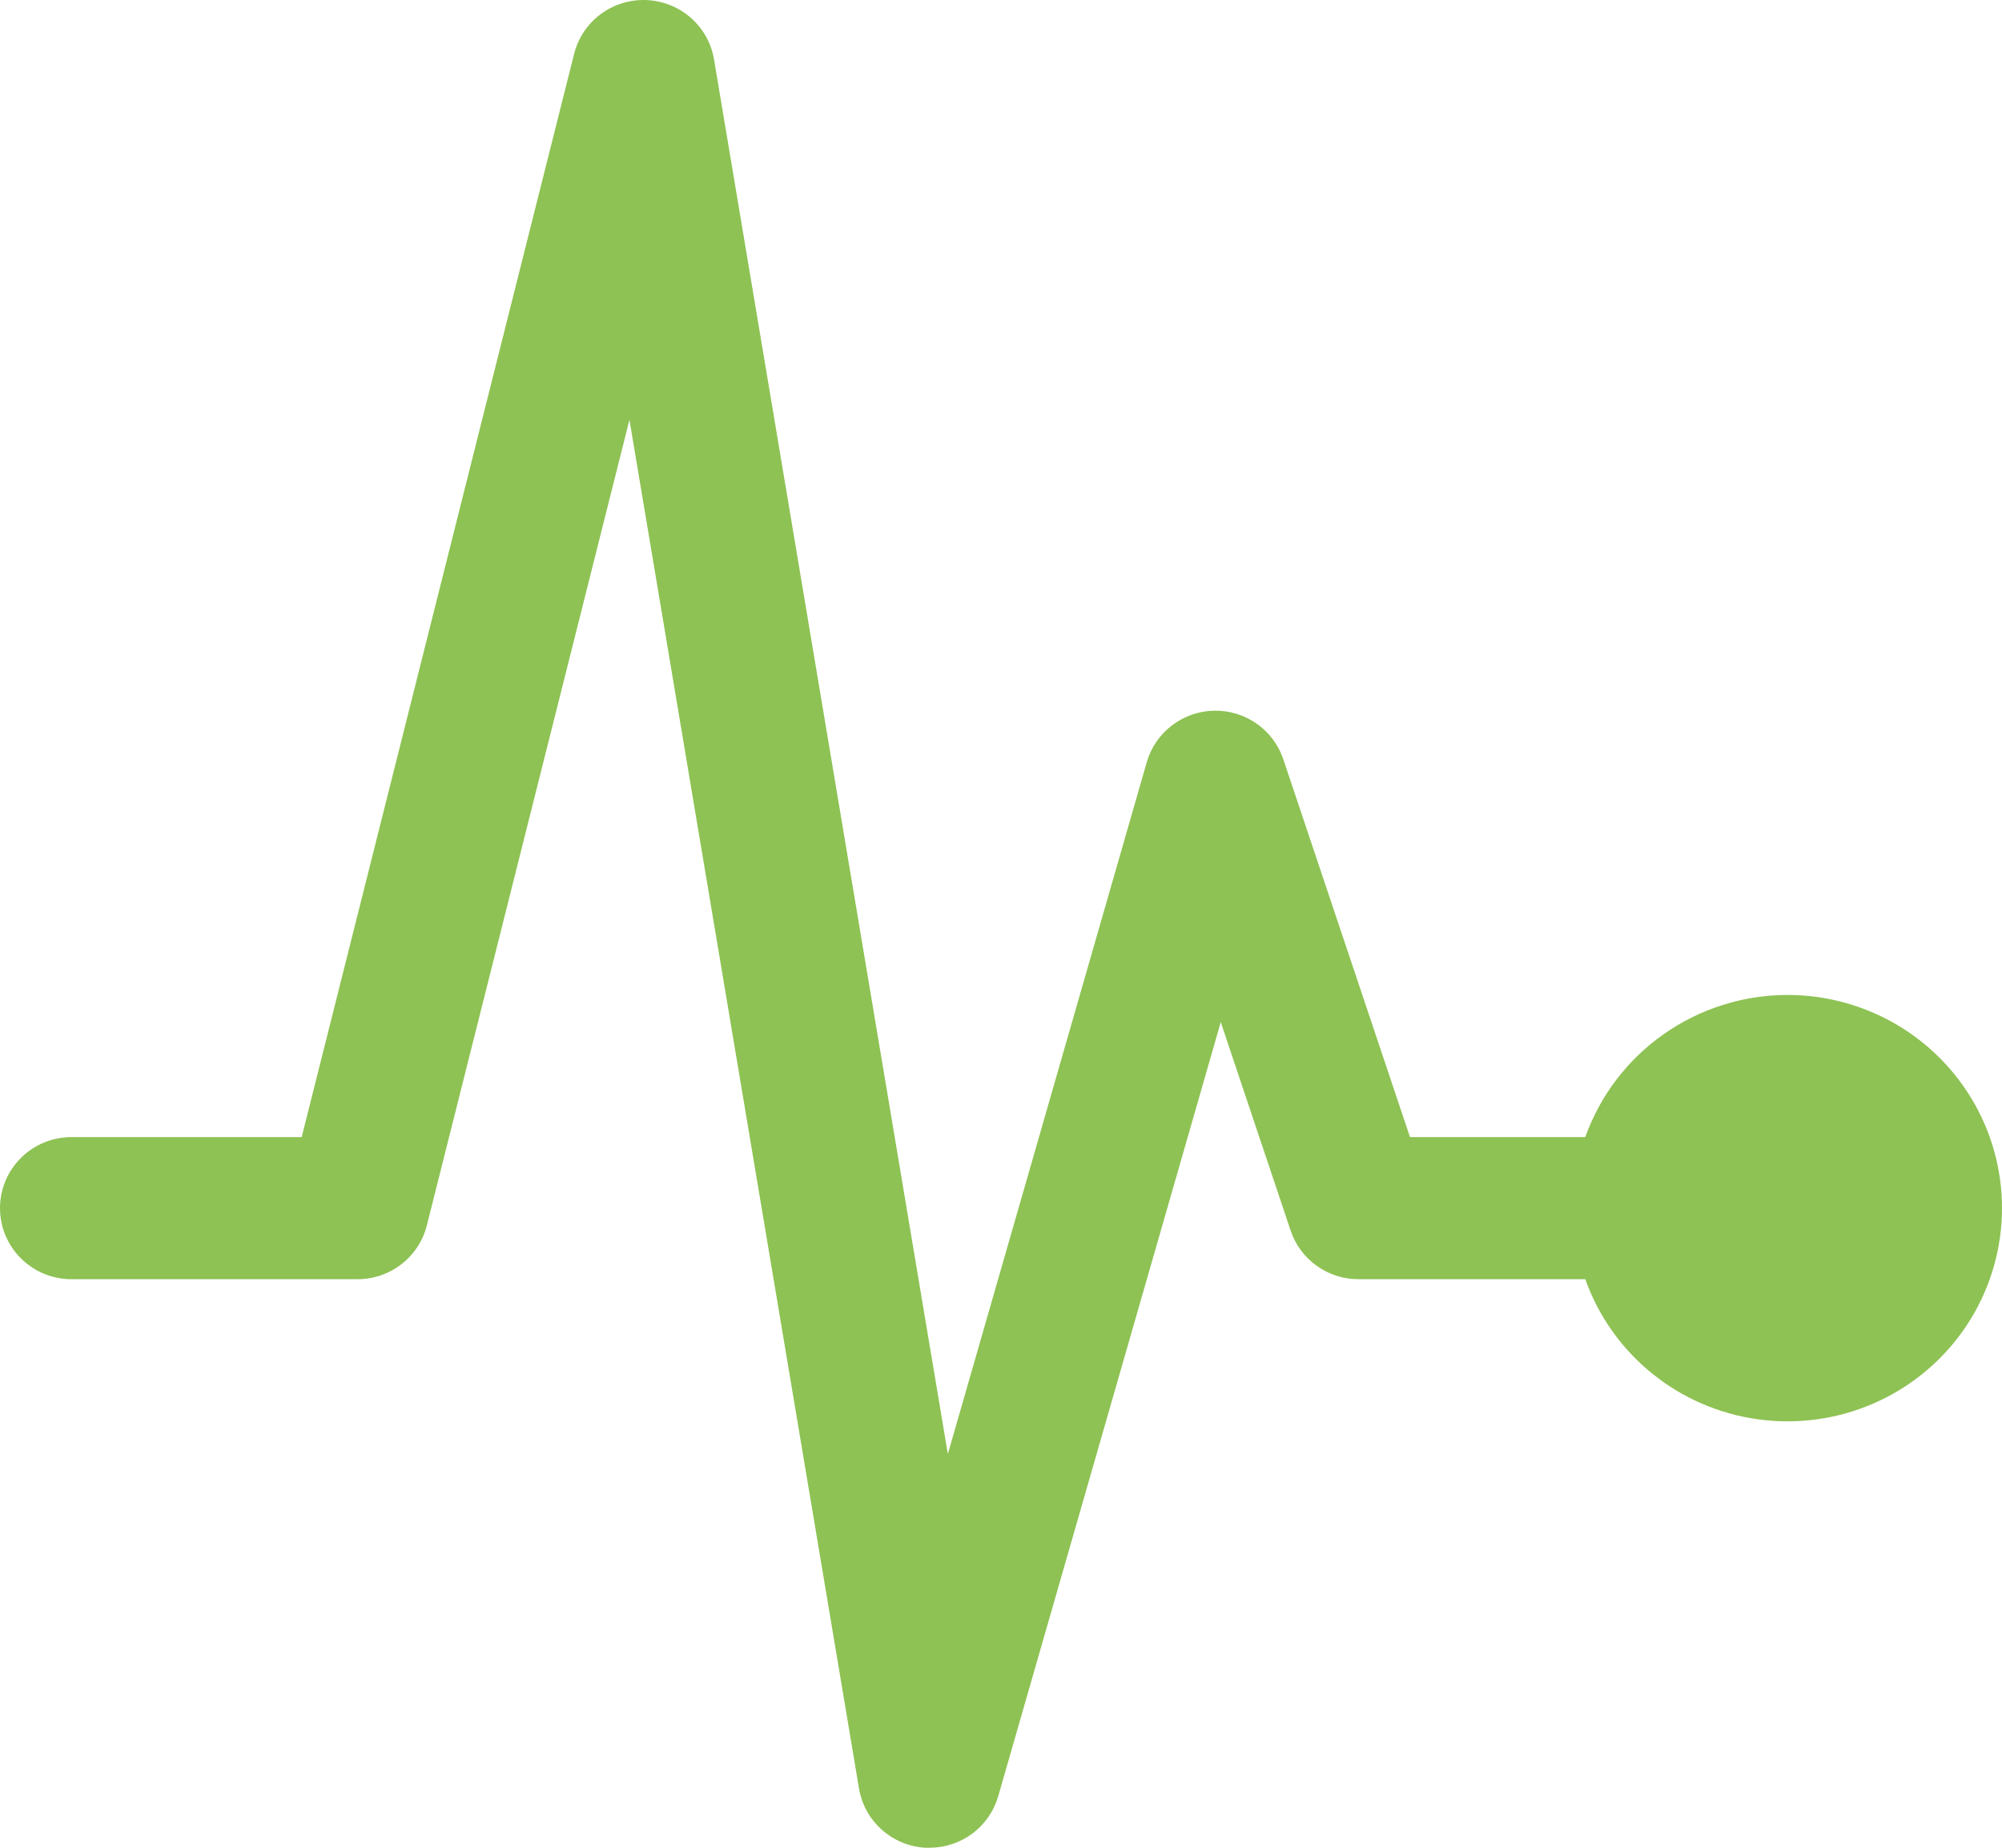 <svg width="78" height="72" viewBox="0 0 78 72" fill="none" xmlns="http://www.w3.org/2000/svg">
<path d="M69.642 38.769C67.915 38.772 66.23 39.305 64.82 40.297C63.409 41.288 62.342 42.689 61.764 44.308H54.935L49.999 29.586C49.811 29.025 49.447 28.538 48.961 28.198C48.475 27.857 47.892 27.681 47.297 27.693C46.702 27.706 46.127 27.908 45.656 28.269C45.185 28.63 44.843 29.131 44.679 29.7L36.929 56.658L27.819 2.312C27.713 1.685 27.393 1.112 26.913 0.692C26.433 0.271 25.822 0.028 25.182 0.002C24.543 -0.023 23.914 0.171 23.402 0.552C22.889 0.934 22.525 1.479 22.369 2.096L11.754 44.308H2.786C2.047 44.308 1.338 44.599 0.816 45.119C0.293 45.638 0 46.342 0 47.077C0 47.811 0.293 48.516 0.816 49.035C1.338 49.554 2.047 49.846 2.786 49.846H13.928C14.55 49.846 15.153 49.639 15.643 49.259C16.132 48.879 16.48 48.347 16.631 47.748L24.524 16.357L33.467 69.686C33.57 70.307 33.882 70.874 34.353 71.295C34.824 71.716 35.425 71.964 36.057 72H36.216C36.821 71.999 37.409 71.803 37.892 71.441C38.374 71.079 38.725 70.57 38.892 69.992L47.562 39.828L50.285 47.953C50.47 48.504 50.825 48.984 51.299 49.323C51.773 49.663 52.343 49.846 52.928 49.846H61.764C62.275 51.282 63.173 52.551 64.36 53.514C65.547 54.477 66.977 55.097 68.495 55.306C70.013 55.515 71.559 55.306 72.965 54.7C74.371 54.095 75.582 53.117 76.467 51.873C77.351 50.629 77.875 49.168 77.98 47.648C78.086 46.129 77.769 44.61 77.064 43.257C76.36 41.905 75.295 40.771 73.986 39.979C72.677 39.188 71.174 38.769 69.642 38.769Z" fill="#8EC254"/>
</svg>

